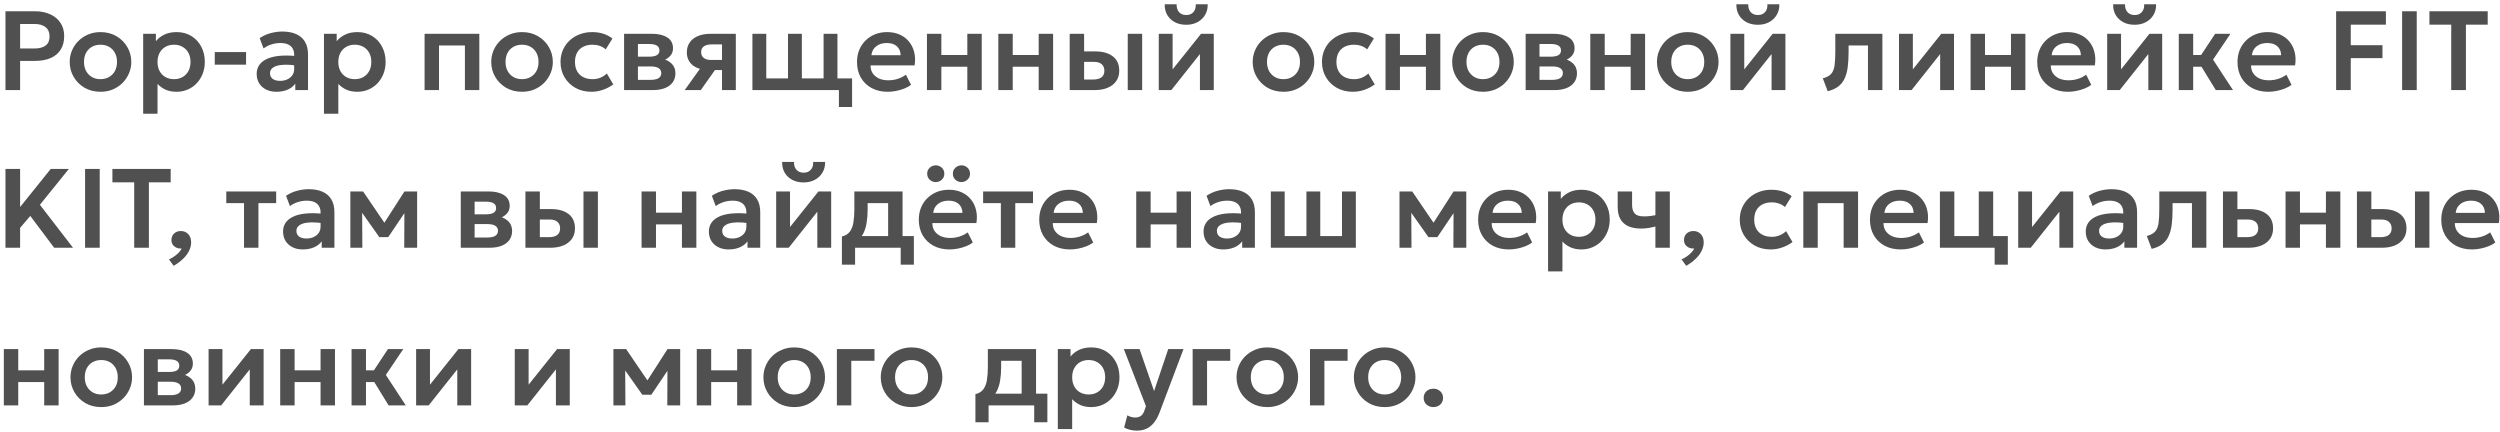 <?xml version="1.0" encoding="UTF-8"?> <svg xmlns="http://www.w3.org/2000/svg" width="555" height="96" viewBox="0 0 555 96" fill="none"><path d="M1.212 20V2.5H7.775C9.033 2.5 10.15 2.721 11.125 3.163C12.1 3.596 12.863 4.225 13.412 5.05C13.971 5.875 14.25 6.867 14.25 8.025C14.25 9.2 13.992 10.196 13.475 11.012C12.967 11.829 12.225 12.454 11.25 12.887C10.275 13.312 9.092 13.525 7.7 13.525H4.463V20H1.212ZM4.463 10.762H7.688C8.729 10.762 9.542 10.546 10.125 10.113C10.708 9.679 11 9.004 11 8.088C11 7.171 10.7 6.483 10.1 6.025C9.508 5.558 8.713 5.325 7.713 5.325H4.463V10.762ZM22.311 20.375C20.978 20.375 19.795 20.075 18.761 19.475C17.736 18.867 16.932 18.062 16.349 17.062C15.765 16.054 15.474 14.95 15.474 13.75C15.474 12.867 15.64 12.025 15.974 11.225C16.307 10.425 16.778 9.721 17.386 9.113C18.003 8.496 18.728 8.012 19.561 7.662C20.395 7.304 21.311 7.125 22.311 7.125C23.636 7.125 24.811 7.425 25.836 8.025C26.87 8.625 27.678 9.429 28.261 10.438C28.853 11.446 29.149 12.55 29.149 13.75C29.149 14.633 28.978 15.475 28.636 16.275C28.303 17.067 27.832 17.771 27.224 18.387C26.616 19.004 25.895 19.492 25.061 19.85C24.228 20.2 23.311 20.375 22.311 20.375ZM22.299 17.575C23.007 17.575 23.636 17.421 24.186 17.113C24.745 16.796 25.182 16.354 25.499 15.787C25.816 15.213 25.974 14.533 25.974 13.75C25.974 12.967 25.816 12.287 25.499 11.713C25.182 11.137 24.749 10.696 24.199 10.387C23.649 10.079 23.02 9.925 22.311 9.925C21.603 9.925 20.97 10.079 20.411 10.387C19.861 10.696 19.428 11.137 19.111 11.713C18.803 12.287 18.649 12.967 18.649 13.75C18.649 14.533 18.807 15.213 19.124 15.787C19.441 16.354 19.874 16.796 20.424 17.113C20.974 17.421 21.599 17.575 22.299 17.575ZM31.783 25.25V7.5H34.608V9.15C35.091 8.542 35.712 8.054 36.47 7.688C37.228 7.312 38.145 7.125 39.22 7.125C40.428 7.125 41.504 7.408 42.445 7.975C43.387 8.542 44.124 9.325 44.658 10.325C45.199 11.317 45.47 12.458 45.47 13.75C45.47 14.675 45.316 15.537 45.008 16.337C44.699 17.137 44.266 17.842 43.708 18.45C43.149 19.05 42.483 19.521 41.708 19.863C40.941 20.204 40.095 20.375 39.17 20.375C38.27 20.375 37.47 20.221 36.77 19.913C36.078 19.596 35.478 19.167 34.97 18.625V25.25H31.783ZM38.633 17.575C39.341 17.575 39.97 17.421 40.52 17.113C41.07 16.796 41.504 16.354 41.82 15.787C42.137 15.213 42.295 14.533 42.295 13.75C42.295 12.967 42.137 12.287 41.82 11.713C41.504 11.137 41.066 10.696 40.508 10.387C39.958 10.079 39.333 9.925 38.633 9.925C37.924 9.925 37.295 10.079 36.745 10.387C36.195 10.696 35.762 11.137 35.445 11.713C35.129 12.287 34.97 12.967 34.97 13.75C34.97 14.533 35.124 15.213 35.433 15.787C35.749 16.354 36.183 16.796 36.733 17.113C37.291 17.421 37.924 17.575 38.633 17.575ZM47.678 14.35V11.562H54.628V14.35H47.678ZM61.356 20.375C60.506 20.375 59.752 20.212 59.094 19.887C58.435 19.562 57.919 19.104 57.544 18.512C57.169 17.913 56.981 17.204 56.981 16.387C56.981 15.688 57.156 15.062 57.506 14.512C57.856 13.963 58.394 13.508 59.119 13.15C59.844 12.783 60.769 12.537 61.894 12.412C63.027 12.287 64.369 12.304 65.919 12.463L65.969 14.575C64.952 14.417 64.065 14.346 63.306 14.363C62.548 14.379 61.919 14.467 61.419 14.625C60.927 14.783 60.556 15 60.306 15.275C60.065 15.55 59.944 15.871 59.944 16.238C59.944 16.788 60.144 17.212 60.544 17.512C60.944 17.804 61.49 17.95 62.181 17.95C62.773 17.95 63.302 17.842 63.769 17.625C64.244 17.408 64.619 17.104 64.894 16.712C65.169 16.312 65.306 15.842 65.306 15.3V12.137C65.306 11.613 65.194 11.158 64.969 10.775C64.752 10.383 64.419 10.083 63.969 9.875C63.519 9.658 62.94 9.55 62.231 9.55C61.581 9.55 60.935 9.65 60.294 9.85C59.66 10.042 59.065 10.342 58.506 10.75L57.644 8.463C58.435 7.938 59.269 7.562 60.144 7.338C61.019 7.112 61.865 7 62.681 7C63.848 7 64.856 7.183 65.706 7.55C66.565 7.917 67.223 8.479 67.681 9.238C68.148 9.988 68.381 10.942 68.381 12.1V20H65.556V18.575C65.14 19.15 64.565 19.596 63.831 19.913C63.098 20.221 62.273 20.375 61.356 20.375ZM71.919 25.25V7.5H74.744V9.15C75.228 8.542 75.849 8.054 76.607 7.688C77.365 7.312 78.282 7.125 79.357 7.125C80.565 7.125 81.64 7.408 82.582 7.975C83.523 8.542 84.261 9.325 84.794 10.325C85.336 11.317 85.607 12.458 85.607 13.75C85.607 14.675 85.453 15.537 85.144 16.337C84.836 17.137 84.403 17.842 83.844 18.45C83.286 19.05 82.619 19.521 81.844 19.863C81.078 20.204 80.232 20.375 79.307 20.375C78.407 20.375 77.607 20.221 76.907 19.913C76.215 19.596 75.615 19.167 75.107 18.625V25.25H71.919ZM78.769 17.575C79.478 17.575 80.107 17.421 80.657 17.113C81.207 16.796 81.64 16.354 81.957 15.787C82.273 15.213 82.432 14.533 82.432 13.75C82.432 12.967 82.273 12.287 81.957 11.713C81.64 11.137 81.203 10.696 80.644 10.387C80.094 10.079 79.469 9.925 78.769 9.925C78.061 9.925 77.432 10.079 76.882 10.387C76.332 10.696 75.898 11.137 75.582 11.713C75.265 12.287 75.107 12.967 75.107 13.75C75.107 14.533 75.261 15.213 75.569 15.787C75.886 16.354 76.319 16.796 76.869 17.113C77.428 17.421 78.061 17.575 78.769 17.575ZM94.258 20V7.5H106.408V20H103.208V10.1H97.458V20H94.258ZM115.89 20.375C114.557 20.375 113.374 20.075 112.34 19.475C111.315 18.867 110.511 18.062 109.928 17.062C109.345 16.054 109.053 14.95 109.053 13.75C109.053 12.867 109.22 12.025 109.553 11.225C109.886 10.425 110.357 9.721 110.965 9.113C111.582 8.496 112.307 8.012 113.14 7.662C113.974 7.304 114.89 7.125 115.89 7.125C117.215 7.125 118.39 7.425 119.415 8.025C120.449 8.625 121.257 9.429 121.84 10.438C122.432 11.446 122.728 12.55 122.728 13.75C122.728 14.633 122.557 15.475 122.215 16.275C121.882 17.067 121.411 17.771 120.803 18.387C120.195 19.004 119.474 19.492 118.64 19.85C117.807 20.2 116.89 20.375 115.89 20.375ZM115.878 17.575C116.586 17.575 117.215 17.421 117.765 17.113C118.324 16.796 118.761 16.354 119.078 15.787C119.395 15.213 119.553 14.533 119.553 13.75C119.553 12.967 119.395 12.287 119.078 11.713C118.761 11.137 118.328 10.696 117.778 10.387C117.228 10.079 116.599 9.925 115.89 9.925C115.182 9.925 114.549 10.079 113.99 10.387C113.44 10.696 113.007 11.137 112.69 11.713C112.382 12.287 112.228 12.967 112.228 13.75C112.228 14.533 112.386 15.213 112.703 15.787C113.02 16.354 113.453 16.796 114.003 17.113C114.553 17.421 115.178 17.575 115.878 17.575ZM131.284 20.375C129.959 20.375 128.78 20.087 127.746 19.512C126.721 18.929 125.913 18.142 125.321 17.15C124.73 16.15 124.434 15.017 124.434 13.75C124.434 12.792 124.609 11.912 124.959 11.113C125.309 10.304 125.8 9.604 126.434 9.012C127.067 8.412 127.809 7.95 128.659 7.625C129.517 7.292 130.45 7.125 131.459 7.125C132.334 7.125 133.146 7.242 133.896 7.475C134.646 7.708 135.334 8.067 135.959 8.55L134.471 10.963C134.08 10.613 133.634 10.354 133.134 10.188C132.642 10.012 132.125 9.925 131.584 9.925C130.767 9.925 130.063 10.075 129.471 10.375C128.888 10.675 128.438 11.108 128.121 11.675C127.805 12.242 127.646 12.929 127.646 13.738C127.646 14.938 127.996 15.879 128.696 16.562C129.405 17.238 130.367 17.575 131.584 17.575C132.192 17.575 132.767 17.462 133.309 17.238C133.85 17.012 134.321 16.704 134.721 16.312L136.146 18.738C135.463 19.246 134.7 19.646 133.859 19.938C133.017 20.229 132.159 20.375 131.284 20.375ZM138.545 20V7.5H144.708C146.149 7.5 147.291 7.771 148.133 8.312C148.983 8.846 149.408 9.65 149.408 10.725C149.408 11.258 149.274 11.725 149.008 12.125C148.741 12.517 148.379 12.842 147.92 13.1C147.462 13.35 146.941 13.529 146.358 13.637L146.308 12.925C147.449 13.058 148.341 13.421 148.983 14.012C149.624 14.596 149.945 15.346 149.945 16.262C149.945 17.038 149.745 17.704 149.345 18.262C148.954 18.821 148.383 19.25 147.633 19.55C146.883 19.85 145.979 20 144.92 20H138.545ZM141.62 17.725H144.495C145.237 17.725 145.808 17.6 146.208 17.35C146.608 17.092 146.808 16.717 146.808 16.225C146.808 15.742 146.608 15.375 146.208 15.125C145.816 14.875 145.245 14.75 144.495 14.75H141.258V12.575H144.195C144.895 12.575 145.437 12.467 145.82 12.25C146.204 12.025 146.395 11.671 146.395 11.188C146.395 10.696 146.199 10.338 145.808 10.113C145.424 9.887 144.887 9.775 144.195 9.775H141.62V17.725ZM152.001 20L156.638 13.525L157.401 15.537C156.384 15.537 155.509 15.383 154.776 15.075C154.042 14.758 153.476 14.308 153.076 13.725C152.676 13.142 152.476 12.45 152.476 11.65C152.476 10.783 152.688 10.042 153.113 9.425C153.547 8.8 154.159 8.325 154.951 8C155.742 7.667 156.672 7.5 157.738 7.5H163.351V20H160.288V9.85H158.076C157.284 9.85 156.68 9.996 156.263 10.287C155.855 10.571 155.651 10.996 155.651 11.562C155.651 12.113 155.838 12.542 156.213 12.85C156.597 13.158 157.147 13.312 157.863 13.312H160.651V15.562H158.713L155.576 20H152.001ZM186.237 23.75V20H184.412V17.4H189.162V23.75H186.237ZM167.037 20V7.5H170.112V17.4H174.937V7.5H178.012V17.4H182.837V7.5H185.912V20H167.037ZM197.079 20.375C195.721 20.375 194.529 20.1 193.504 19.55C192.479 18.992 191.679 18.217 191.104 17.225C190.537 16.233 190.254 15.079 190.254 13.762C190.254 12.796 190.417 11.908 190.742 11.1C191.075 10.292 191.542 9.592 192.142 9C192.75 8.4 193.458 7.938 194.267 7.612C195.083 7.287 195.975 7.125 196.942 7.125C197.992 7.125 198.929 7.312 199.754 7.688C200.579 8.054 201.262 8.575 201.804 9.25C202.354 9.917 202.737 10.7 202.954 11.6C203.179 12.492 203.208 13.467 203.042 14.525H193.267C193.258 15.183 193.412 15.758 193.729 16.25C194.054 16.742 194.512 17.129 195.104 17.413C195.704 17.688 196.408 17.825 197.217 17.825C197.933 17.825 198.621 17.721 199.279 17.512C199.937 17.304 200.55 16.996 201.117 16.587L202.242 18.825C201.85 19.142 201.362 19.417 200.779 19.65C200.196 19.883 199.579 20.062 198.929 20.188C198.287 20.312 197.671 20.375 197.079 20.375ZM193.454 12.25H199.942C199.917 11.408 199.637 10.75 199.104 10.275C198.571 9.792 197.825 9.55 196.867 9.55C195.917 9.55 195.133 9.792 194.517 10.275C193.9 10.75 193.546 11.408 193.454 12.25ZM205.782 20V7.5H208.982V12.213H214.744V7.5H217.944V20H214.744V14.812H208.982V20H205.782ZM221.626 20V7.5H224.826V12.213H230.589V7.5H233.789V20H230.589V14.812H224.826V20H221.626ZM237.471 20V7.5H240.671V17.65H242.684C243.5 17.65 244.117 17.488 244.534 17.163C244.959 16.829 245.171 16.346 245.171 15.713C245.171 15.088 244.975 14.604 244.584 14.262C244.192 13.912 243.629 13.738 242.896 13.738H240.284V11.412H243.146C244.796 11.412 246.096 11.779 247.046 12.512C247.996 13.238 248.471 14.304 248.471 15.713C248.471 16.604 248.246 17.371 247.796 18.012C247.346 18.654 246.713 19.146 245.896 19.488C245.079 19.829 244.121 20 243.021 20H237.471ZM250.359 20V7.5H253.559V20H250.359ZM257.246 20V7.5H260.321V15.4L266.634 7.5H269.459V20H266.384V12L260.034 20H257.246ZM263.346 5.5C262.38 5.5 261.534 5.308 260.809 4.925C260.084 4.533 259.521 3.996 259.121 3.312C258.73 2.629 258.546 1.842 258.571 0.95H261.209C261.184 1.667 261.363 2.246 261.746 2.688C262.138 3.121 262.671 3.337 263.346 3.337C264.021 3.337 264.551 3.121 264.934 2.688C265.326 2.246 265.501 1.667 265.459 0.95H268.109C268.134 1.825 267.942 2.608 267.534 3.3C267.134 3.983 266.571 4.521 265.846 4.912C265.121 5.304 264.288 5.5 263.346 5.5ZM284.933 20.375C283.6 20.375 282.417 20.075 281.383 19.475C280.358 18.867 279.554 18.062 278.971 17.062C278.388 16.054 278.096 14.95 278.096 13.75C278.096 12.867 278.263 12.025 278.596 11.225C278.929 10.425 279.4 9.721 280.008 9.113C280.625 8.496 281.35 8.012 282.183 7.662C283.017 7.304 283.933 7.125 284.933 7.125C286.258 7.125 287.433 7.425 288.458 8.025C289.492 8.625 290.3 9.429 290.883 10.438C291.475 11.446 291.771 12.55 291.771 13.75C291.771 14.633 291.6 15.475 291.258 16.275C290.925 17.067 290.454 17.771 289.846 18.387C289.238 19.004 288.517 19.492 287.683 19.85C286.85 20.2 285.933 20.375 284.933 20.375ZM284.921 17.575C285.629 17.575 286.258 17.421 286.808 17.113C287.367 16.796 287.804 16.354 288.121 15.787C288.438 15.213 288.596 14.533 288.596 13.75C288.596 12.967 288.438 12.287 288.121 11.713C287.804 11.137 287.371 10.696 286.821 10.387C286.271 10.079 285.642 9.925 284.933 9.925C284.225 9.925 283.592 10.079 283.033 10.387C282.483 10.696 282.05 11.137 281.733 11.713C281.425 12.287 281.271 12.967 281.271 13.75C281.271 14.533 281.429 15.213 281.746 15.787C282.063 16.354 282.496 16.796 283.046 17.113C283.596 17.421 284.221 17.575 284.921 17.575ZM300.327 20.375C299.002 20.375 297.823 20.087 296.789 19.512C295.764 18.929 294.956 18.142 294.364 17.15C293.773 16.15 293.477 15.017 293.477 13.75C293.477 12.792 293.652 11.912 294.002 11.113C294.352 10.304 294.843 9.604 295.477 9.012C296.11 8.412 296.852 7.95 297.702 7.625C298.56 7.292 299.493 7.125 300.502 7.125C301.377 7.125 302.189 7.242 302.939 7.475C303.689 7.708 304.377 8.067 305.002 8.55L303.514 10.963C303.123 10.613 302.677 10.354 302.177 10.188C301.685 10.012 301.168 9.925 300.627 9.925C299.81 9.925 299.106 10.075 298.514 10.375C297.931 10.675 297.481 11.108 297.164 11.675C296.848 12.242 296.689 12.929 296.689 13.738C296.689 14.938 297.039 15.879 297.739 16.562C298.448 17.238 299.41 17.575 300.627 17.575C301.235 17.575 301.81 17.462 302.352 17.238C302.893 17.012 303.364 16.704 303.764 16.312L305.189 18.738C304.506 19.246 303.743 19.646 302.902 19.938C302.06 20.229 301.202 20.375 300.327 20.375ZM307.588 20V7.5H310.788V12.213H316.551V7.5H319.751V20H316.551V14.812H310.788V20H307.588ZM329.221 20.375C327.887 20.375 326.704 20.075 325.671 19.475C324.646 18.867 323.841 18.062 323.258 17.062C322.675 16.054 322.383 14.95 322.383 13.75C322.383 12.867 322.55 12.025 322.883 11.225C323.216 10.425 323.687 9.721 324.296 9.113C324.912 8.496 325.637 8.012 326.471 7.662C327.304 7.304 328.221 7.125 329.221 7.125C330.546 7.125 331.721 7.425 332.746 8.025C333.779 8.625 334.587 9.429 335.171 10.438C335.762 11.446 336.058 12.55 336.058 13.75C336.058 14.633 335.887 15.475 335.546 16.275C335.212 17.067 334.741 17.771 334.133 18.387C333.525 19.004 332.804 19.492 331.971 19.85C331.137 20.2 330.221 20.375 329.221 20.375ZM329.208 17.575C329.916 17.575 330.546 17.421 331.096 17.113C331.654 16.796 332.091 16.354 332.408 15.787C332.725 15.213 332.883 14.533 332.883 13.75C332.883 12.967 332.725 12.287 332.408 11.713C332.091 11.137 331.658 10.696 331.108 10.387C330.558 10.079 329.929 9.925 329.221 9.925C328.512 9.925 327.879 10.079 327.321 10.387C326.771 10.696 326.337 11.137 326.021 11.713C325.712 12.287 325.558 12.967 325.558 13.75C325.558 14.533 325.716 15.213 326.033 15.787C326.35 16.354 326.783 16.796 327.333 17.113C327.883 17.421 328.508 17.575 329.208 17.575ZM338.692 20V7.5H344.854C346.296 7.5 347.438 7.771 348.279 8.312C349.129 8.846 349.554 9.65 349.554 10.725C349.554 11.258 349.421 11.725 349.154 12.125C348.888 12.517 348.525 12.842 348.067 13.1C347.608 13.35 347.088 13.529 346.504 13.637L346.454 12.925C347.596 13.058 348.488 13.421 349.129 14.012C349.771 14.596 350.092 15.346 350.092 16.262C350.092 17.038 349.892 17.704 349.492 18.262C349.1 18.821 348.529 19.25 347.779 19.55C347.029 19.85 346.125 20 345.067 20H338.692ZM341.767 17.725H344.642C345.383 17.725 345.954 17.6 346.354 17.35C346.754 17.092 346.954 16.717 346.954 16.225C346.954 15.742 346.754 15.375 346.354 15.125C345.963 14.875 345.392 14.75 344.642 14.75H341.404V12.575H344.342C345.042 12.575 345.583 12.467 345.967 12.25C346.35 12.025 346.542 11.671 346.542 11.188C346.542 10.696 346.346 10.338 345.954 10.113C345.571 9.887 345.033 9.775 344.342 9.775H341.767V17.725ZM353.047 20V7.5H356.247V12.213H362.01V7.5H365.21V20H362.01V14.812H356.247V20H353.047ZM374.679 20.375C373.346 20.375 372.163 20.075 371.129 19.475C370.104 18.867 369.3 18.062 368.717 17.062C368.134 16.054 367.842 14.95 367.842 13.75C367.842 12.867 368.009 12.025 368.342 11.225C368.675 10.425 369.146 9.721 369.754 9.113C370.371 8.496 371.096 8.012 371.929 7.662C372.763 7.304 373.679 7.125 374.679 7.125C376.004 7.125 377.179 7.425 378.204 8.025C379.238 8.625 380.046 9.429 380.629 10.438C381.221 11.446 381.517 12.55 381.517 13.75C381.517 14.633 381.346 15.475 381.004 16.275C380.671 17.067 380.2 17.771 379.592 18.387C378.984 19.004 378.263 19.492 377.429 19.85C376.596 20.2 375.679 20.375 374.679 20.375ZM374.667 17.575C375.375 17.575 376.004 17.421 376.554 17.113C377.113 16.796 377.55 16.354 377.867 15.787C378.184 15.213 378.342 14.533 378.342 13.75C378.342 12.967 378.184 12.287 377.867 11.713C377.55 11.137 377.117 10.696 376.567 10.387C376.017 10.079 375.388 9.925 374.679 9.925C373.971 9.925 373.338 10.079 372.779 10.387C372.229 10.696 371.796 11.137 371.479 11.713C371.171 12.287 371.017 12.967 371.017 13.75C371.017 14.533 371.175 15.213 371.492 15.787C371.809 16.354 372.242 16.796 372.792 17.113C373.342 17.421 373.967 17.575 374.667 17.575ZM384.151 20V7.5H387.226V15.4L393.538 7.5H396.363V20H393.288V12L386.938 20H384.151ZM390.251 5.5C389.284 5.5 388.438 5.308 387.713 4.925C386.988 4.533 386.426 3.996 386.026 3.312C385.634 2.629 385.451 1.842 385.476 0.95H388.113C388.088 1.667 388.267 2.246 388.651 2.688C389.042 3.121 389.576 3.337 390.251 3.337C390.926 3.337 391.455 3.121 391.838 2.688C392.23 2.246 392.405 1.667 392.363 0.95H395.013C395.038 1.825 394.847 2.608 394.438 3.3C394.038 3.983 393.476 4.521 392.751 4.912C392.026 5.304 391.192 5.5 390.251 5.5ZM405.75 20.25L404.663 17.387C405.513 17.171 406.134 16.837 406.525 16.387C406.917 15.938 407.167 15.317 407.275 14.525C407.384 13.733 407.438 12.721 407.438 11.488V7.5H417.888V20H414.688V10.1H410.388V11.488C410.388 12.796 410.321 13.946 410.188 14.938C410.054 15.929 409.817 16.779 409.475 17.488C409.142 18.196 408.671 18.775 408.063 19.225C407.463 19.675 406.692 20.017 405.75 20.25ZM421.578 20V7.5H424.653V15.4L430.965 7.5H433.79V20H430.715V12L424.365 20H421.578ZM437.471 20V7.5H440.671V12.213H446.434V7.5H449.634V20H446.434V14.812H440.671V20H437.471ZM459.091 20.375C457.732 20.375 456.541 20.1 455.516 19.55C454.491 18.992 453.691 18.217 453.116 17.225C452.549 16.233 452.266 15.079 452.266 13.762C452.266 12.796 452.428 11.908 452.753 11.1C453.087 10.292 453.553 9.592 454.153 9C454.762 8.4 455.47 7.938 456.278 7.612C457.095 7.287 457.987 7.125 458.953 7.125C460.003 7.125 460.941 7.312 461.766 7.688C462.591 8.054 463.274 8.575 463.816 9.25C464.366 9.917 464.749 10.7 464.966 11.6C465.191 12.492 465.22 13.467 465.053 14.525H455.278C455.27 15.183 455.424 15.758 455.741 16.25C456.066 16.742 456.524 17.129 457.116 17.413C457.716 17.688 458.42 17.825 459.228 17.825C459.945 17.825 460.632 17.721 461.291 17.512C461.949 17.304 462.562 16.996 463.128 16.587L464.253 18.825C463.862 19.142 463.374 19.417 462.791 19.65C462.207 19.883 461.591 20.062 460.941 20.188C460.299 20.312 459.682 20.375 459.091 20.375ZM455.466 12.25H461.953C461.928 11.408 461.649 10.75 461.116 10.275C460.582 9.792 459.837 9.55 458.878 9.55C457.928 9.55 457.145 9.792 456.528 10.275C455.912 10.75 455.557 11.408 455.466 12.25ZM467.793 20V7.5H470.868V15.4L477.181 7.5H480.006V20H476.931V12L470.581 20H467.793ZM473.893 5.5C472.927 5.5 472.081 5.308 471.356 4.925C470.631 4.533 470.068 3.996 469.668 3.312C469.277 2.629 469.093 1.842 469.118 0.95H471.756C471.731 1.667 471.91 2.246 472.293 2.688C472.685 3.121 473.218 3.337 473.893 3.337C474.568 3.337 475.098 3.121 475.481 2.688C475.873 2.246 476.048 1.667 476.006 0.95H478.656C478.681 1.825 478.489 2.608 478.081 3.3C477.681 3.983 477.118 4.521 476.393 4.912C475.668 5.304 474.835 5.5 473.893 5.5ZM491.912 20L487.862 13.4L491.762 7.5H495.162L491.299 13.238L495.724 20H491.912ZM483.687 20V7.5H486.887V12.213H490.662V14.812H486.887V20H483.687ZM503.549 20.375C502.19 20.375 500.999 20.1 499.974 19.55C498.949 18.992 498.149 18.217 497.574 17.225C497.007 16.233 496.724 15.079 496.724 13.762C496.724 12.796 496.886 11.908 497.211 11.1C497.545 10.292 498.011 9.592 498.611 9C499.22 8.4 499.928 7.938 500.736 7.612C501.553 7.287 502.445 7.125 503.411 7.125C504.461 7.125 505.399 7.312 506.224 7.688C507.049 8.054 507.732 8.575 508.274 9.25C508.824 9.917 509.207 10.7 509.424 11.6C509.649 12.492 509.678 13.467 509.511 14.525H499.736C499.728 15.183 499.882 15.758 500.199 16.25C500.524 16.742 500.982 17.129 501.574 17.413C502.174 17.688 502.878 17.825 503.686 17.825C504.403 17.825 505.09 17.721 505.749 17.512C506.407 17.304 507.02 16.996 507.586 16.587L508.711 18.825C508.32 19.142 507.832 19.417 507.249 19.65C506.665 19.883 506.049 20.062 505.399 20.188C504.757 20.312 504.14 20.375 503.549 20.375ZM499.924 12.25H506.411C506.386 11.408 506.107 10.75 505.574 10.275C505.04 9.792 504.295 9.55 503.336 9.55C502.386 9.55 501.603 9.792 500.986 10.275C500.37 10.75 500.015 11.408 499.924 12.25ZM518.62 20V2.5H529.67V5.475H521.87V10.037H528.907V12.912H521.87V20H518.62ZM533.268 20V2.5H536.518V20H533.268ZM544.172 20V5.475H539.334V2.5H552.272V5.475H547.434V20H544.172ZM1.212 55V37.5H4.463V45.962L11.262 37.5H15.287L8.863 45.462L16.212 55H12.025L6.725 47.938L4.463 50.587V55H1.212ZM18.888 55V37.5H22.138V55H18.888ZM29.792 55V40.475H24.954V37.5H37.892V40.475H33.054V55H29.792ZM38.557 59.013L37.507 57.587C38.165 57.288 38.748 56.917 39.257 56.475C39.765 56.033 40.119 55.6 40.319 55.175C39.903 55.2 39.523 55.138 39.182 54.987C38.84 54.837 38.565 54.617 38.357 54.325C38.157 54.033 38.057 53.692 38.057 53.3C38.057 52.7 38.248 52.217 38.632 51.85C39.023 51.475 39.523 51.288 40.132 51.288C40.815 51.288 41.369 51.517 41.794 51.975C42.219 52.425 42.432 53.042 42.432 53.825C42.432 54.433 42.286 55.038 41.994 55.638C41.711 56.246 41.282 56.833 40.707 57.4C40.132 57.967 39.415 58.504 38.557 59.013ZM54.172 55V45.1H50.235V42.5H61.31V45.1H57.372V55H54.172ZM67.216 55.375C66.366 55.375 65.612 55.212 64.953 54.888C64.295 54.562 63.778 54.104 63.403 53.513C63.028 52.913 62.841 52.204 62.841 51.388C62.841 50.688 63.016 50.062 63.366 49.513C63.716 48.962 64.253 48.508 64.978 48.15C65.703 47.783 66.628 47.538 67.753 47.413C68.886 47.288 70.228 47.304 71.778 47.462L71.828 49.575C70.811 49.417 69.924 49.346 69.166 49.362C68.407 49.379 67.778 49.467 67.278 49.625C66.787 49.783 66.416 50 66.166 50.275C65.924 50.55 65.803 50.871 65.803 51.237C65.803 51.788 66.003 52.212 66.403 52.513C66.803 52.804 67.349 52.95 68.041 52.95C68.632 52.95 69.162 52.842 69.628 52.625C70.103 52.408 70.478 52.104 70.753 51.712C71.028 51.312 71.166 50.842 71.166 50.3V47.138C71.166 46.612 71.053 46.158 70.828 45.775C70.612 45.383 70.278 45.083 69.828 44.875C69.378 44.658 68.799 44.55 68.091 44.55C67.441 44.55 66.795 44.65 66.153 44.85C65.52 45.042 64.924 45.342 64.366 45.75L63.503 43.462C64.295 42.938 65.128 42.562 66.003 42.337C66.878 42.112 67.724 42 68.541 42C69.707 42 70.716 42.183 71.566 42.55C72.424 42.917 73.082 43.479 73.541 44.237C74.007 44.987 74.241 45.942 74.241 47.1V55H71.416V53.575C70.999 54.15 70.424 54.596 69.691 54.913C68.957 55.221 68.132 55.375 67.216 55.375ZM77.779 55V42.5H80.529H80.604L86.029 50.475L84.654 50.5L89.791 42.5H92.604V55H89.741L89.779 46.15L90.391 46.4L86.191 52.638H84.204L79.791 46.388L80.391 46.138L80.441 55H77.779ZM102.29 55V42.5H108.453C109.895 42.5 111.036 42.771 111.878 43.312C112.728 43.846 113.153 44.65 113.153 45.725C113.153 46.258 113.02 46.725 112.753 47.125C112.486 47.517 112.124 47.842 111.665 48.1C111.207 48.35 110.686 48.529 110.103 48.638L110.053 47.925C111.195 48.058 112.086 48.421 112.728 49.013C113.37 49.596 113.69 50.346 113.69 51.263C113.69 52.038 113.49 52.704 113.09 53.263C112.699 53.821 112.128 54.25 111.378 54.55C110.628 54.85 109.724 55 108.665 55H102.29ZM105.365 52.725H108.24C108.982 52.725 109.553 52.6 109.953 52.35C110.353 52.092 110.553 51.717 110.553 51.225C110.553 50.742 110.353 50.375 109.953 50.125C109.561 49.875 108.99 49.75 108.24 49.75H105.003V47.575H107.94C108.64 47.575 109.182 47.467 109.565 47.25C109.949 47.025 110.14 46.671 110.14 46.188C110.14 45.696 109.945 45.337 109.553 45.112C109.17 44.888 108.632 44.775 107.94 44.775H105.365V52.725ZM116.646 55V42.5H119.846V52.65H121.858C122.675 52.65 123.292 52.487 123.708 52.163C124.133 51.829 124.346 51.346 124.346 50.712C124.346 50.087 124.15 49.604 123.758 49.263C123.367 48.913 122.804 48.737 122.071 48.737H119.458V46.413H122.321C123.971 46.413 125.271 46.779 126.221 47.513C127.171 48.237 127.646 49.304 127.646 50.712C127.646 51.604 127.421 52.371 126.971 53.013C126.521 53.654 125.888 54.146 125.071 54.487C124.254 54.829 123.296 55 122.196 55H116.646ZM129.533 55V42.5H132.733V55H129.533ZM142.427 55V42.5H145.627V47.212H151.39V42.5H154.59V55H151.39V49.812H145.627V55H142.427ZM161.747 55.375C160.897 55.375 160.143 55.212 159.484 54.888C158.826 54.562 158.309 54.104 157.934 53.513C157.559 52.913 157.372 52.204 157.372 51.388C157.372 50.688 157.547 50.062 157.897 49.513C158.247 48.962 158.784 48.508 159.509 48.15C160.234 47.783 161.159 47.538 162.284 47.413C163.418 47.288 164.759 47.304 166.309 47.462L166.359 49.575C165.343 49.417 164.455 49.346 163.697 49.362C162.939 49.379 162.309 49.467 161.809 49.625C161.318 49.783 160.947 50 160.697 50.275C160.455 50.55 160.334 50.871 160.334 51.237C160.334 51.788 160.534 52.212 160.934 52.513C161.334 52.804 161.88 52.95 162.572 52.95C163.164 52.95 163.693 52.842 164.159 52.625C164.634 52.408 165.009 52.104 165.284 51.712C165.559 51.312 165.697 50.842 165.697 50.3V47.138C165.697 46.612 165.584 46.158 165.359 45.775C165.143 45.383 164.809 45.083 164.359 44.875C163.909 44.658 163.33 44.55 162.622 44.55C161.972 44.55 161.326 44.65 160.684 44.85C160.051 45.042 159.455 45.342 158.897 45.75L158.034 43.462C158.826 42.938 159.659 42.562 160.534 42.337C161.409 42.112 162.255 42 163.072 42C164.239 42 165.247 42.183 166.097 42.55C166.955 42.917 167.614 43.479 168.072 44.237C168.539 44.987 168.772 45.942 168.772 47.1V55H165.947V53.575C165.53 54.15 164.955 54.596 164.222 54.913C163.489 55.221 162.664 55.375 161.747 55.375ZM172.31 55V42.5H175.385V50.4L181.697 42.5H184.522V55H181.447V47L175.097 55H172.31ZM178.41 40.5C177.443 40.5 176.597 40.308 175.872 39.925C175.147 39.533 174.585 38.996 174.185 38.312C173.793 37.629 173.61 36.842 173.635 35.95H176.272C176.247 36.667 176.427 37.246 176.81 37.688C177.202 38.121 177.735 38.337 178.41 38.337C179.085 38.337 179.614 38.121 179.997 37.688C180.389 37.246 180.564 36.667 180.522 35.95H183.172C183.197 36.825 183.006 37.608 182.597 38.3C182.197 38.983 181.635 39.521 180.91 39.913C180.185 40.304 179.352 40.5 178.41 40.5ZM197.166 55V45.1H192.616V46.487C192.616 47.554 192.541 48.542 192.391 49.45C192.249 50.358 191.995 51.167 191.629 51.875C191.262 52.583 190.754 53.179 190.104 53.663C189.454 54.138 188.624 54.479 187.616 54.688L186.904 52.5C187.679 52.317 188.262 51.962 188.654 51.438C189.054 50.904 189.32 50.221 189.454 49.388C189.595 48.554 189.666 47.587 189.666 46.487V42.5H200.366V55H197.166ZM186.904 58.75V52.5L188.754 52.663L189.254 52.4H202.879V58.75H199.954V55H189.829V58.75H186.904ZM210.8 55.375C209.441 55.375 208.25 55.1 207.225 54.55C206.2 53.992 205.4 53.217 204.825 52.225C204.258 51.233 203.975 50.079 203.975 48.763C203.975 47.796 204.137 46.908 204.462 46.1C204.796 45.292 205.262 44.592 205.862 44C206.471 43.4 207.179 42.938 207.987 42.612C208.804 42.288 209.696 42.125 210.662 42.125C211.712 42.125 212.65 42.312 213.475 42.688C214.3 43.054 214.983 43.575 215.525 44.25C216.075 44.917 216.458 45.7 216.675 46.6C216.9 47.492 216.929 48.467 216.762 49.525H206.987C206.979 50.183 207.133 50.758 207.45 51.25C207.775 51.742 208.233 52.129 208.825 52.413C209.425 52.688 210.129 52.825 210.937 52.825C211.654 52.825 212.341 52.721 213 52.513C213.658 52.304 214.271 51.996 214.837 51.587L215.962 53.825C215.571 54.142 215.083 54.417 214.5 54.65C213.916 54.883 213.3 55.062 212.65 55.188C212.008 55.312 211.391 55.375 210.8 55.375ZM207.175 47.25H213.662C213.637 46.408 213.358 45.75 212.825 45.275C212.291 44.792 211.546 44.55 210.587 44.55C209.637 44.55 208.854 44.792 208.237 45.275C207.621 45.75 207.266 46.408 207.175 47.25ZM207.737 40.425C207.237 40.425 206.796 40.254 206.412 39.913C206.029 39.562 205.837 39.112 205.837 38.562C205.837 38.188 205.925 37.862 206.1 37.587C206.283 37.304 206.516 37.087 206.8 36.938C207.091 36.779 207.404 36.7 207.737 36.7C208.237 36.7 208.679 36.871 209.062 37.212C209.446 37.554 209.637 38.004 209.637 38.562C209.637 38.929 209.55 39.254 209.375 39.538C209.2 39.812 208.966 40.029 208.675 40.188C208.383 40.346 208.071 40.425 207.737 40.425ZM213.437 40.425C212.937 40.425 212.496 40.254 212.112 39.913C211.729 39.562 211.537 39.112 211.537 38.562C211.537 38.188 211.625 37.862 211.8 37.587C211.983 37.304 212.216 37.087 212.5 36.938C212.791 36.779 213.104 36.7 213.437 36.7C213.937 36.7 214.379 36.871 214.762 37.212C215.146 37.554 215.337 38.004 215.337 38.562C215.337 38.929 215.25 39.254 215.075 39.538C214.9 39.812 214.666 40.029 214.375 40.188C214.083 40.346 213.771 40.425 213.437 40.425ZM222.19 55V45.1H218.252V42.5H229.327V45.1H225.39V55H222.19ZM237.533 55.375C236.175 55.375 234.983 55.1 233.958 54.55C232.933 53.992 232.133 53.217 231.558 52.225C230.992 51.233 230.708 50.079 230.708 48.763C230.708 47.796 230.871 46.908 231.196 46.1C231.529 45.292 231.996 44.592 232.596 44C233.204 43.4 233.912 42.938 234.721 42.612C235.537 42.288 236.429 42.125 237.396 42.125C238.446 42.125 239.383 42.312 240.208 42.688C241.033 43.054 241.717 43.575 242.258 44.25C242.808 44.917 243.192 45.7 243.408 46.6C243.633 47.492 243.662 48.467 243.496 49.525H233.721C233.712 50.183 233.867 50.758 234.183 51.25C234.508 51.742 234.967 52.129 235.558 52.413C236.158 52.688 236.862 52.825 237.671 52.825C238.387 52.825 239.075 52.721 239.733 52.513C240.392 52.304 241.004 51.996 241.571 51.587L242.696 53.825C242.304 54.142 241.817 54.417 241.233 54.65C240.65 54.883 240.033 55.062 239.383 55.188C238.742 55.312 238.125 55.375 237.533 55.375ZM233.908 47.25H240.396C240.371 46.408 240.092 45.75 239.558 45.275C239.025 44.792 238.279 44.55 237.321 44.55C236.371 44.55 235.587 44.792 234.971 45.275C234.354 45.75 234 46.408 233.908 47.25ZM252.242 55V42.5H255.442V47.212H261.204V42.5H264.404V55H261.204V49.812H255.442V55H252.242ZM271.561 55.375C270.711 55.375 269.957 55.212 269.299 54.888C268.64 54.562 268.124 54.104 267.749 53.513C267.374 52.913 267.186 52.204 267.186 51.388C267.186 50.688 267.361 50.062 267.711 49.513C268.061 48.962 268.599 48.508 269.324 48.15C270.049 47.783 270.974 47.538 272.099 47.413C273.232 47.288 274.574 47.304 276.124 47.462L276.174 49.575C275.157 49.417 274.27 49.346 273.511 49.362C272.753 49.379 272.124 49.467 271.624 49.625C271.132 49.783 270.761 50 270.511 50.275C270.27 50.55 270.149 50.871 270.149 51.237C270.149 51.788 270.349 52.212 270.749 52.513C271.149 52.804 271.695 52.95 272.386 52.95C272.978 52.95 273.507 52.842 273.974 52.625C274.449 52.408 274.824 52.104 275.099 51.712C275.374 51.312 275.511 50.842 275.511 50.3V47.138C275.511 46.612 275.399 46.158 275.174 45.775C274.957 45.383 274.624 45.083 274.174 44.875C273.724 44.658 273.145 44.55 272.436 44.55C271.786 44.55 271.14 44.65 270.499 44.85C269.865 45.042 269.27 45.342 268.711 45.75L267.849 43.462C268.64 42.938 269.474 42.562 270.349 42.337C271.224 42.112 272.07 42 272.886 42C274.053 42 275.061 42.183 275.911 42.55C276.77 42.917 277.428 43.479 277.886 44.237C278.353 44.987 278.586 45.942 278.586 47.1V55H275.761V53.575C275.345 54.15 274.77 54.596 274.036 54.913C273.303 55.221 272.478 55.375 271.561 55.375ZM282.124 55V42.5H285.199V52.4H290.024V42.5H293.099V52.4H297.924V42.5H300.999V55H282.124ZM310.689 55V42.5H313.439H313.514L318.939 50.475L317.564 50.5L322.701 42.5H325.514V55H322.651L322.689 46.15L323.301 46.4L319.101 52.638H317.114L312.701 46.388L313.301 46.138L313.351 55H310.689ZM334.97 55.375C333.611 55.375 332.42 55.1 331.395 54.55C330.37 53.992 329.57 53.217 328.995 52.225C328.428 51.233 328.145 50.079 328.145 48.763C328.145 47.796 328.307 46.908 328.632 46.1C328.966 45.292 329.432 44.592 330.032 44C330.641 43.4 331.349 42.938 332.157 42.612C332.974 42.288 333.866 42.125 334.832 42.125C335.882 42.125 336.82 42.312 337.645 42.688C338.47 43.054 339.153 43.575 339.695 44.25C340.245 44.917 340.628 45.7 340.845 46.6C341.07 47.492 341.099 48.467 340.932 49.525H331.157C331.149 50.183 331.303 50.758 331.62 51.25C331.945 51.742 332.403 52.129 332.995 52.413C333.595 52.688 334.299 52.825 335.107 52.825C335.824 52.825 336.511 52.721 337.17 52.513C337.828 52.304 338.441 51.996 339.007 51.587L340.132 53.825C339.741 54.142 339.253 54.417 338.67 54.65C338.086 54.883 337.47 55.062 336.82 55.188C336.178 55.312 335.561 55.375 334.97 55.375ZM331.345 47.25H337.832C337.807 46.408 337.528 45.75 336.995 45.275C336.461 44.792 335.716 44.55 334.757 44.55C333.807 44.55 333.024 44.792 332.407 45.275C331.791 45.75 331.436 46.408 331.345 47.25ZM343.672 60.25V42.5H346.497V44.15C346.981 43.542 347.601 43.054 348.36 42.688C349.118 42.312 350.035 42.125 351.11 42.125C352.318 42.125 353.393 42.408 354.335 42.975C355.276 43.542 356.014 44.325 356.547 45.325C357.089 46.317 357.36 47.458 357.36 48.75C357.36 49.675 357.206 50.538 356.897 51.337C356.589 52.138 356.156 52.842 355.597 53.45C355.039 54.05 354.372 54.521 353.597 54.862C352.831 55.204 351.985 55.375 351.06 55.375C350.16 55.375 349.36 55.221 348.66 54.913C347.968 54.596 347.368 54.167 346.86 53.625V60.25H343.672ZM350.522 52.575C351.231 52.575 351.86 52.421 352.41 52.112C352.96 51.796 353.393 51.354 353.71 50.788C354.026 50.212 354.185 49.533 354.185 48.75C354.185 47.967 354.026 47.288 353.71 46.712C353.393 46.138 352.956 45.696 352.397 45.388C351.847 45.079 351.222 44.925 350.522 44.925C349.814 44.925 349.185 45.079 348.635 45.388C348.085 45.696 347.651 46.138 347.335 46.712C347.018 47.288 346.86 47.967 346.86 48.75C346.86 49.533 347.014 50.212 347.322 50.788C347.639 51.354 348.072 51.796 348.622 52.112C349.181 52.421 349.814 52.575 350.522 52.575ZM367.499 55V50.288C366.924 50.429 366.383 50.542 365.874 50.625C365.366 50.7 364.841 50.737 364.299 50.737C363.199 50.737 362.262 50.567 361.487 50.225C360.72 49.875 360.133 49.346 359.724 48.638C359.324 47.921 359.124 47.017 359.124 45.925V42.5H362.324V45.487C362.324 46.321 362.516 46.954 362.899 47.388C363.291 47.821 363.958 48.038 364.899 48.038C365.449 48.038 365.924 48.013 366.324 47.962C366.733 47.904 367.124 47.842 367.499 47.775V42.5H370.699V55H367.499ZM374.348 59.013L373.298 57.587C373.956 57.288 374.539 56.917 375.048 56.475C375.556 56.033 375.91 55.6 376.11 55.175C375.693 55.2 375.314 55.138 374.973 54.987C374.631 54.837 374.356 54.617 374.148 54.325C373.948 54.033 373.848 53.692 373.848 53.3C373.848 52.7 374.039 52.217 374.423 51.85C374.814 51.475 375.314 51.288 375.923 51.288C376.606 51.288 377.16 51.517 377.585 51.975C378.01 52.425 378.223 53.042 378.223 53.825C378.223 54.433 378.077 55.038 377.785 55.638C377.502 56.246 377.073 56.833 376.498 57.4C375.923 57.967 375.206 58.504 374.348 59.013ZM393.076 55.375C391.751 55.375 390.572 55.087 389.538 54.513C388.513 53.929 387.705 53.142 387.113 52.15C386.522 51.15 386.226 50.017 386.226 48.75C386.226 47.792 386.401 46.913 386.751 46.112C387.101 45.304 387.592 44.604 388.226 44.013C388.859 43.413 389.601 42.95 390.451 42.625C391.309 42.292 392.242 42.125 393.251 42.125C394.126 42.125 394.938 42.242 395.688 42.475C396.438 42.708 397.126 43.067 397.751 43.55L396.263 45.962C395.872 45.612 395.426 45.354 394.926 45.188C394.434 45.013 393.917 44.925 393.376 44.925C392.559 44.925 391.855 45.075 391.263 45.375C390.68 45.675 390.23 46.108 389.913 46.675C389.597 47.242 389.438 47.929 389.438 48.737C389.438 49.938 389.788 50.879 390.488 51.562C391.197 52.237 392.159 52.575 393.376 52.575C393.984 52.575 394.559 52.462 395.101 52.237C395.642 52.013 396.113 51.704 396.513 51.312L397.938 53.737C397.255 54.246 396.492 54.646 395.651 54.938C394.809 55.229 393.951 55.375 393.076 55.375ZM400.337 55V42.5H412.487V55H409.287V45.1H403.537V55H400.337ZM421.957 55.375C420.599 55.375 419.407 55.1 418.382 54.55C417.357 53.992 416.557 53.217 415.982 52.225C415.415 51.233 415.132 50.079 415.132 48.763C415.132 47.796 415.295 46.908 415.62 46.1C415.953 45.292 416.42 44.592 417.02 44C417.628 43.4 418.336 42.938 419.145 42.612C419.961 42.288 420.853 42.125 421.82 42.125C422.87 42.125 423.807 42.312 424.632 42.688C425.457 43.054 426.14 43.575 426.682 44.25C427.232 44.917 427.615 45.7 427.832 46.6C428.057 47.492 428.086 48.467 427.92 49.525H418.145C418.136 50.183 418.29 50.758 418.607 51.25C418.932 51.742 419.39 52.129 419.982 52.413C420.582 52.688 421.286 52.825 422.095 52.825C422.811 52.825 423.499 52.721 424.157 52.513C424.815 52.304 425.428 51.996 425.995 51.587L427.12 53.825C426.728 54.142 426.24 54.417 425.657 54.65C425.074 54.883 424.457 55.062 423.807 55.188C423.165 55.312 422.549 55.375 421.957 55.375ZM418.332 47.25H424.82C424.795 46.408 424.515 45.75 423.982 45.275C423.449 44.792 422.703 44.55 421.745 44.55C420.795 44.55 420.011 44.792 419.395 45.275C418.778 45.75 418.424 46.408 418.332 47.25ZM430.66 55V42.5H433.86V52.4H439.285V42.5H442.485V55H430.66ZM442.81 58.75V55H440.985V52.4H445.735V58.75H442.81ZM448.042 55V42.5H451.117V50.4L457.43 42.5H460.255V55H457.18V47L450.83 55H448.042ZM467.411 55.375C466.561 55.375 465.807 55.212 465.148 54.888C464.49 54.562 463.973 54.104 463.598 53.513C463.223 52.913 463.036 52.204 463.036 51.388C463.036 50.688 463.211 50.062 463.561 49.513C463.911 48.962 464.448 48.508 465.173 48.15C465.898 47.783 466.823 47.538 467.948 47.413C469.082 47.288 470.423 47.304 471.973 47.462L472.023 49.575C471.007 49.417 470.119 49.346 469.361 49.362C468.603 49.379 467.973 49.467 467.473 49.625C466.982 49.783 466.611 50 466.361 50.275C466.119 50.55 465.998 50.871 465.998 51.237C465.998 51.788 466.198 52.212 466.598 52.513C466.998 52.804 467.544 52.95 468.236 52.95C468.828 52.95 469.357 52.842 469.823 52.625C470.298 52.408 470.673 52.104 470.948 51.712C471.223 51.312 471.361 50.842 471.361 50.3V47.138C471.361 46.612 471.248 46.158 471.023 45.775C470.807 45.383 470.473 45.083 470.023 44.875C469.573 44.658 468.994 44.55 468.286 44.55C467.636 44.55 466.99 44.65 466.348 44.85C465.715 45.042 465.119 45.342 464.561 45.75L463.698 43.462C464.49 42.938 465.323 42.562 466.198 42.337C467.073 42.112 467.919 42 468.736 42C469.903 42 470.911 42.183 471.761 42.55C472.619 42.917 473.278 43.479 473.736 44.237C474.203 44.987 474.436 45.942 474.436 47.1V55H471.611V53.575C471.194 54.15 470.619 54.596 469.886 54.913C469.153 55.221 468.328 55.375 467.411 55.375ZM477.674 55.25L476.587 52.388C477.437 52.171 478.057 51.837 478.449 51.388C478.841 50.938 479.091 50.317 479.199 49.525C479.307 48.733 479.362 47.721 479.362 46.487V42.5H489.812V55H486.612V45.1H482.312V46.487C482.312 47.796 482.245 48.946 482.112 49.938C481.978 50.929 481.741 51.779 481.399 52.487C481.066 53.196 480.595 53.775 479.987 54.225C479.387 54.675 478.616 55.017 477.674 55.25ZM493.501 55V42.5H496.701V52.65H498.839C499.656 52.65 500.272 52.487 500.689 52.163C501.114 51.829 501.326 51.346 501.326 50.712C501.326 50.087 501.131 49.604 500.739 49.263C500.347 48.913 499.785 48.737 499.051 48.737H496.314V46.413H499.301C500.951 46.413 502.251 46.779 503.201 47.513C504.151 48.237 504.626 49.304 504.626 50.712C504.626 51.604 504.401 52.371 503.951 53.013C503.501 53.654 502.868 54.146 502.051 54.487C501.235 54.829 500.276 55 499.176 55H493.501ZM507.393 55V42.5H510.593V47.212H516.355V42.5H519.555V55H516.355V49.812H510.593V55H507.393ZM523.238 55V42.5H526.438V52.65H528.45C529.267 52.65 529.884 52.487 530.3 52.163C530.725 51.829 530.938 51.346 530.938 50.712C530.938 50.087 530.742 49.604 530.35 49.263C529.959 48.913 529.396 48.737 528.663 48.737H526.05V46.413H528.913C530.563 46.413 531.863 46.779 532.813 47.513C533.763 48.237 534.238 49.304 534.238 50.712C534.238 51.604 534.013 52.371 533.563 53.013C533.113 53.654 532.479 54.146 531.663 54.487C530.846 54.829 529.888 55 528.788 55H523.238ZM536.125 55V42.5H539.325V55H536.125ZM548.788 55.375C547.43 55.375 546.238 55.1 545.213 54.55C544.188 53.992 543.388 53.217 542.813 52.225C542.246 51.233 541.963 50.079 541.963 48.763C541.963 47.796 542.126 46.908 542.451 46.1C542.784 45.292 543.251 44.592 543.851 44C544.459 43.4 545.167 42.938 545.976 42.612C546.792 42.288 547.684 42.125 548.651 42.125C549.701 42.125 550.638 42.312 551.463 42.688C552.288 43.054 552.971 43.575 553.513 44.25C554.063 44.917 554.446 45.7 554.663 46.6C554.888 47.492 554.917 48.467 554.751 49.525H544.976C544.967 50.183 545.121 50.758 545.438 51.25C545.763 51.742 546.221 52.129 546.813 52.413C547.413 52.688 548.117 52.825 548.926 52.825C549.642 52.825 550.33 52.721 550.988 52.513C551.646 52.304 552.259 51.996 552.826 51.587L553.951 53.825C553.559 54.142 553.071 54.417 552.488 54.65C551.905 54.883 551.288 55.062 550.638 55.188C549.996 55.312 549.38 55.375 548.788 55.375ZM545.163 47.25H551.651C551.626 46.408 551.346 45.75 550.813 45.275C550.28 44.792 549.534 44.55 548.576 44.55C547.626 44.55 546.842 44.792 546.226 45.275C545.609 45.75 545.255 46.408 545.163 47.25ZM0.85 90V77.5H4.05V82.213H9.812V77.5H13.012V90H9.812V84.812H4.05V90H0.85ZM22.482 90.375C21.149 90.375 19.966 90.075 18.932 89.475C17.907 88.867 17.103 88.062 16.52 87.062C15.936 86.054 15.645 84.95 15.645 83.75C15.645 82.867 15.811 82.025 16.145 81.225C16.478 80.425 16.949 79.721 17.557 79.112C18.174 78.496 18.899 78.013 19.732 77.662C20.566 77.304 21.482 77.125 22.482 77.125C23.807 77.125 24.982 77.425 26.007 78.025C27.041 78.625 27.849 79.429 28.432 80.438C29.024 81.446 29.32 82.55 29.32 83.75C29.32 84.633 29.149 85.475 28.807 86.275C28.474 87.067 28.003 87.771 27.395 88.388C26.786 89.004 26.066 89.492 25.232 89.85C24.399 90.2 23.482 90.375 22.482 90.375ZM22.47 87.575C23.178 87.575 23.807 87.421 24.357 87.112C24.916 86.796 25.353 86.354 25.67 85.787C25.986 85.213 26.145 84.533 26.145 83.75C26.145 82.967 25.986 82.287 25.67 81.713C25.353 81.138 24.92 80.696 24.37 80.388C23.82 80.079 23.191 79.925 22.482 79.925C21.774 79.925 21.141 80.079 20.582 80.388C20.032 80.696 19.599 81.138 19.282 81.713C18.974 82.287 18.82 82.967 18.82 83.75C18.82 84.533 18.978 85.213 19.295 85.787C19.611 86.354 20.045 86.796 20.595 87.112C21.145 87.421 21.77 87.575 22.47 87.575ZM31.953 90V77.5H38.116C39.558 77.5 40.699 77.771 41.541 78.312C42.391 78.846 42.816 79.65 42.816 80.725C42.816 81.258 42.683 81.725 42.416 82.125C42.149 82.517 41.787 82.842 41.328 83.1C40.87 83.35 40.349 83.529 39.766 83.638L39.716 82.925C40.858 83.058 41.749 83.421 42.391 84.013C43.033 84.596 43.353 85.346 43.353 86.263C43.353 87.037 43.154 87.704 42.754 88.263C42.362 88.821 41.791 89.25 41.041 89.55C40.291 89.85 39.387 90 38.328 90H31.953ZM35.029 87.725H37.904C38.645 87.725 39.216 87.6 39.616 87.35C40.016 87.092 40.216 86.717 40.216 86.225C40.216 85.742 40.016 85.375 39.616 85.125C39.224 84.875 38.654 84.75 37.904 84.75H34.666V82.575H37.603C38.303 82.575 38.845 82.467 39.228 82.25C39.612 82.025 39.803 81.671 39.803 81.188C39.803 80.696 39.608 80.338 39.216 80.112C38.833 79.888 38.295 79.775 37.603 79.775H35.029V87.725ZM46.309 90V77.5H49.384V85.4L55.697 77.5H58.522V90H55.447V82L49.096 90H46.309ZM62.203 90V77.5H65.403V82.213H71.165V77.5H74.365V90H71.165V84.812H65.403V90H62.203ZM86.272 90L82.222 83.4L86.122 77.5H89.522L85.66 83.237L90.085 90H86.272ZM78.047 90V77.5H81.247V82.213H85.022V84.812H81.247V90H78.047ZM92.378 90V77.5H95.453V85.4L101.766 77.5H104.591V90H101.516V82L95.166 90H92.378ZM114.278 90V77.5H117.353V85.4L123.665 77.5H126.49V90H123.415V82L117.065 90H114.278ZM136.177 90V77.5H138.927H139.002L144.427 85.475L143.052 85.5L148.19 77.5H151.002V90H148.14L148.177 81.15L148.79 81.4L144.59 87.638H142.602L138.19 81.388L138.79 81.138L138.84 90H136.177ZM154.683 90V77.5H157.883V82.213H163.646V77.5H166.846V90H163.646V84.812H157.883V90H154.683ZM176.315 90.375C174.982 90.375 173.799 90.075 172.765 89.475C171.74 88.867 170.936 88.062 170.353 87.062C169.769 86.054 169.478 84.95 169.478 83.75C169.478 82.867 169.644 82.025 169.978 81.225C170.311 80.425 170.782 79.721 171.39 79.112C172.007 78.496 172.732 78.013 173.565 77.662C174.399 77.304 175.315 77.125 176.315 77.125C177.64 77.125 178.815 77.425 179.84 78.025C180.874 78.625 181.682 79.429 182.265 80.438C182.857 81.446 183.153 82.55 183.153 83.75C183.153 84.633 182.982 85.475 182.64 86.275C182.307 87.067 181.836 87.771 181.228 88.388C180.619 89.004 179.899 89.492 179.065 89.85C178.232 90.2 177.315 90.375 176.315 90.375ZM176.303 87.575C177.011 87.575 177.64 87.421 178.19 87.112C178.749 86.796 179.186 86.354 179.503 85.787C179.819 85.213 179.978 84.533 179.978 83.75C179.978 82.967 179.819 82.287 179.503 81.713C179.186 81.138 178.753 80.696 178.203 80.388C177.653 80.079 177.024 79.925 176.315 79.925C175.607 79.925 174.974 80.079 174.415 80.388C173.865 80.696 173.432 81.138 173.115 81.713C172.807 82.287 172.653 82.967 172.653 83.75C172.653 84.533 172.811 85.213 173.128 85.787C173.444 86.354 173.878 86.796 174.428 87.112C174.978 87.421 175.603 87.575 176.303 87.575ZM185.787 90V77.5H194.137V80.1H188.987V90H185.787ZM202.365 90.375C201.032 90.375 199.848 90.075 198.815 89.475C197.79 88.867 196.986 88.062 196.403 87.062C195.819 86.054 195.528 84.95 195.528 83.75C195.528 82.867 195.694 82.025 196.028 81.225C196.361 80.425 196.832 79.721 197.44 79.112C198.057 78.496 198.782 78.013 199.615 77.662C200.448 77.304 201.365 77.125 202.365 77.125C203.69 77.125 204.865 77.425 205.89 78.025C206.923 78.625 207.732 79.429 208.315 80.438C208.907 81.446 209.203 82.55 209.203 83.75C209.203 84.633 209.032 85.475 208.69 86.275C208.357 87.067 207.886 87.771 207.278 88.388C206.669 89.004 205.948 89.492 205.115 89.85C204.282 90.2 203.365 90.375 202.365 90.375ZM202.353 87.575C203.061 87.575 203.69 87.421 204.24 87.112C204.798 86.796 205.236 86.354 205.553 85.787C205.869 85.213 206.028 84.533 206.028 83.75C206.028 82.967 205.869 82.287 205.553 81.713C205.236 81.138 204.803 80.696 204.253 80.388C203.703 80.079 203.073 79.925 202.365 79.925C201.657 79.925 201.023 80.079 200.465 80.388C199.915 80.696 199.482 81.138 199.165 81.713C198.857 82.287 198.703 82.967 198.703 83.75C198.703 84.533 198.861 85.213 199.178 85.787C199.494 86.354 199.928 86.796 200.478 87.112C201.028 87.421 201.653 87.575 202.353 87.575ZM226.805 90V80.1H222.255V81.487C222.255 82.554 222.18 83.542 222.03 84.45C221.888 85.358 221.634 86.167 221.267 86.875C220.901 87.583 220.392 88.179 219.742 88.662C219.092 89.138 218.263 89.479 217.255 89.688L216.542 87.5C217.317 87.317 217.901 86.963 218.292 86.438C218.692 85.904 218.959 85.221 219.092 84.388C219.234 83.554 219.305 82.588 219.305 81.487V77.5H230.005V90H226.805ZM216.542 93.75V87.5L218.392 87.662L218.892 87.4H232.517V93.75H229.592V90H219.467V93.75H216.542ZM234.834 95.25V77.5H237.659V79.15C238.143 78.542 238.764 78.054 239.522 77.688C240.28 77.312 241.197 77.125 242.272 77.125C243.48 77.125 244.555 77.408 245.497 77.975C246.439 78.542 247.176 79.325 247.709 80.325C248.251 81.317 248.522 82.458 248.522 83.75C248.522 84.675 248.368 85.537 248.059 86.338C247.751 87.138 247.318 87.842 246.759 88.45C246.201 89.05 245.534 89.521 244.759 89.862C243.993 90.204 243.147 90.375 242.222 90.375C241.322 90.375 240.522 90.221 239.822 89.912C239.13 89.596 238.53 89.167 238.022 88.625V95.25H234.834ZM241.684 87.575C242.393 87.575 243.022 87.421 243.572 87.112C244.122 86.796 244.555 86.354 244.872 85.787C245.189 85.213 245.347 84.533 245.347 83.75C245.347 82.967 245.189 82.287 244.872 81.713C244.555 81.138 244.118 80.696 243.559 80.388C243.009 80.079 242.384 79.925 241.684 79.925C240.976 79.925 240.347 80.079 239.797 80.388C239.247 80.696 238.814 81.138 238.497 81.713C238.18 82.287 238.022 82.967 238.022 83.75C238.022 84.533 238.176 85.213 238.484 85.787C238.801 86.354 239.234 86.796 239.784 87.112C240.343 87.421 240.976 87.575 241.684 87.575ZM252.383 95.6C251.891 95.6 251.408 95.546 250.933 95.438C250.458 95.329 249.999 95.154 249.558 94.912L250.27 92.2C250.529 92.358 250.816 92.479 251.133 92.562C251.449 92.646 251.737 92.688 251.995 92.688C252.529 92.688 252.962 92.562 253.295 92.312C253.629 92.071 253.883 91.683 254.058 91.15L254.395 90.15L249.495 77.5H252.983L256.208 86.812L259.345 77.5H262.733L257.408 91.612C257.008 92.629 256.554 93.425 256.045 94C255.537 94.583 254.974 94.996 254.358 95.237C253.749 95.479 253.091 95.6 252.383 95.6ZM264.766 90V77.5H273.116V80.1H267.966V90H264.766ZM281.345 90.375C280.011 90.375 278.828 90.075 277.795 89.475C276.77 88.867 275.965 88.062 275.382 87.062C274.799 86.054 274.507 84.95 274.507 83.75C274.507 82.867 274.674 82.025 275.007 81.225C275.34 80.425 275.811 79.721 276.42 79.112C277.036 78.496 277.761 78.013 278.595 77.662C279.428 77.304 280.345 77.125 281.345 77.125C282.67 77.125 283.845 77.425 284.87 78.025C285.903 78.625 286.711 79.429 287.295 80.438C287.886 81.446 288.182 82.55 288.182 83.75C288.182 84.633 288.011 85.475 287.67 86.275C287.336 87.067 286.865 87.771 286.257 88.388C285.649 89.004 284.928 89.492 284.095 89.85C283.261 90.2 282.345 90.375 281.345 90.375ZM281.332 87.575C282.04 87.575 282.67 87.421 283.22 87.112C283.778 86.796 284.215 86.354 284.532 85.787C284.849 85.213 285.007 84.533 285.007 83.75C285.007 82.967 284.849 82.287 284.532 81.713C284.215 81.138 283.782 80.696 283.232 80.388C282.682 80.079 282.053 79.925 281.345 79.925C280.636 79.925 280.003 80.079 279.445 80.388C278.895 80.696 278.461 81.138 278.145 81.713C277.836 82.287 277.682 82.967 277.682 83.75C277.682 84.533 277.84 85.213 278.157 85.787C278.474 86.354 278.907 86.796 279.457 87.112C280.007 87.421 280.632 87.575 281.332 87.575ZM290.816 90V77.5H299.166V80.1H294.016V90H290.816ZM307.394 90.375C306.061 90.375 304.878 90.075 303.844 89.475C302.819 88.867 302.015 88.062 301.432 87.062C300.849 86.054 300.557 84.95 300.557 83.75C300.557 82.867 300.724 82.025 301.057 81.225C301.39 80.425 301.861 79.721 302.469 79.112C303.086 78.496 303.811 78.013 304.644 77.662C305.478 77.304 306.394 77.125 307.394 77.125C308.719 77.125 309.894 77.425 310.919 78.025C311.953 78.625 312.761 79.429 313.344 80.438C313.936 81.446 314.232 82.55 314.232 83.75C314.232 84.633 314.061 85.475 313.719 86.275C313.386 87.067 312.915 87.771 312.307 88.388C311.699 89.004 310.978 89.492 310.144 89.85C309.311 90.2 308.394 90.375 307.394 90.375ZM307.382 87.575C308.09 87.575 308.719 87.421 309.269 87.112C309.828 86.796 310.265 86.354 310.582 85.787C310.899 85.213 311.057 84.533 311.057 83.75C311.057 82.967 310.899 82.287 310.582 81.713C310.265 81.138 309.832 80.696 309.282 80.388C308.732 80.079 308.103 79.925 307.394 79.925C306.686 79.925 306.053 80.079 305.494 80.388C304.944 80.696 304.511 81.138 304.194 81.713C303.886 82.287 303.732 82.967 303.732 83.75C303.732 84.533 303.89 85.213 304.207 85.787C304.524 86.354 304.957 86.796 305.507 87.112C306.057 87.421 306.682 87.575 307.382 87.575ZM318.209 90.375C317.626 90.375 317.121 90.192 316.696 89.825C316.271 89.45 316.059 88.954 316.059 88.338C316.059 87.921 316.155 87.558 316.346 87.25C316.546 86.942 316.809 86.704 317.134 86.537C317.459 86.371 317.817 86.287 318.209 86.287C318.801 86.287 319.305 86.475 319.721 86.85C320.146 87.217 320.359 87.713 320.359 88.338C320.359 88.746 320.259 89.104 320.059 89.412C319.867 89.721 319.609 89.958 319.284 90.125C318.959 90.292 318.601 90.375 318.209 90.375Z" fill="#505050"></path></svg> 